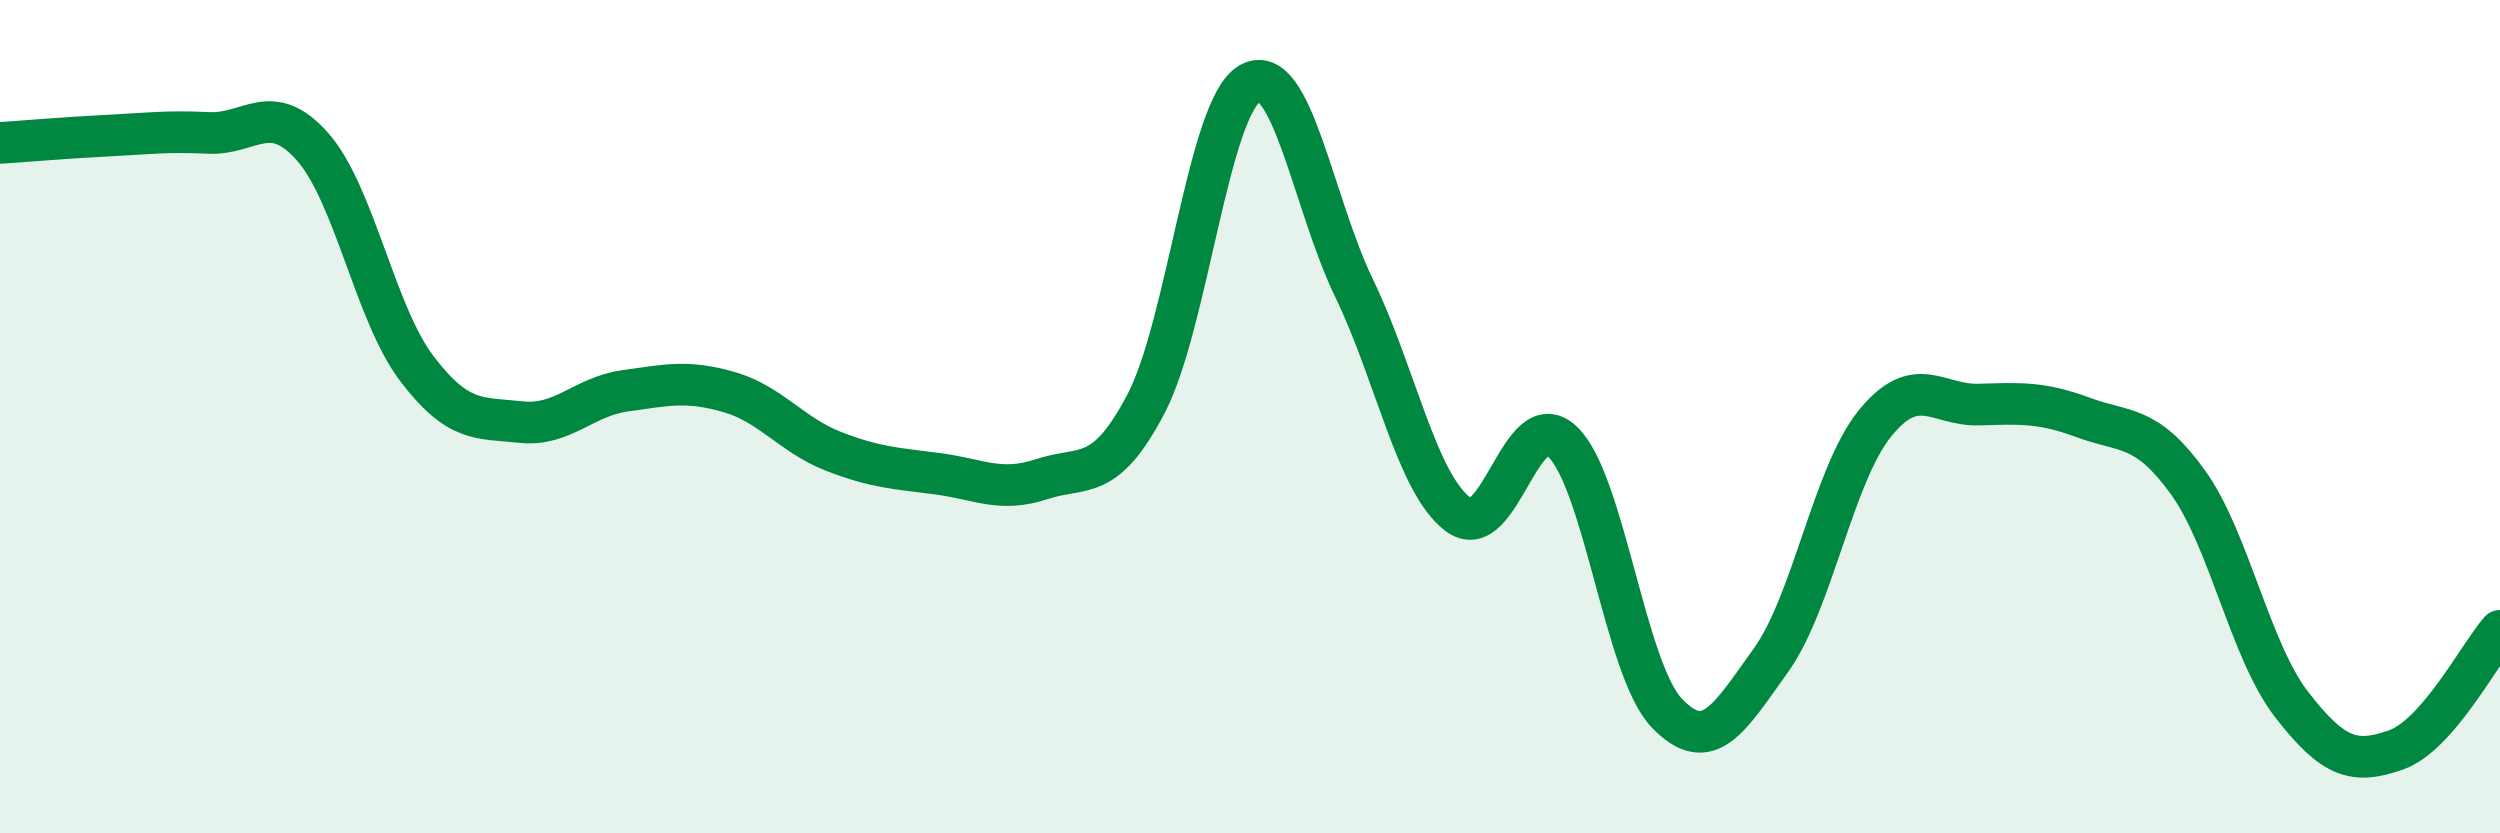 
    <svg width="60" height="20" viewBox="0 0 60 20" xmlns="http://www.w3.org/2000/svg">
      <path
        d="M 0,3.43 C 0.5,3.4 1.5,3.31 2.5,3.26 C 3.5,3.21 4,3.14 5,3.19 C 6,3.24 6.5,2.39 7.5,3.52 C 8.5,4.65 9,7.52 10,8.84 C 11,10.16 11.5,10.02 12.5,10.13 C 13.5,10.24 14,9.52 15,9.38 C 16,9.24 16.5,9.12 17.5,9.41 C 18.5,9.7 19,10.44 20,10.83 C 21,11.22 21.5,11.24 22.5,11.37 C 23.5,11.5 24,11.83 25,11.5 C 26,11.17 26.5,11.6 27.5,9.7 C 28.5,7.8 29,2.56 30,2 C 31,1.44 31.5,4.85 32.5,6.92 C 33.5,8.99 34,11.61 35,12.35 C 36,13.09 36.5,9.65 37.5,10.6 C 38.5,11.55 39,16.06 40,17.11 C 41,18.16 41.5,17.24 42.5,15.85 C 43.5,14.46 44,11.39 45,10.16 C 46,8.93 46.5,9.74 47.5,9.71 C 48.5,9.68 49,9.65 50,10.02 C 51,10.39 51.5,10.18 52.5,11.56 C 53.5,12.94 54,15.62 55,16.91 C 56,18.2 56.5,18.35 57.5,18 C 58.5,17.65 59.5,15.71 60,15.14L60 20L0 20Z"
        fill="#008740"
        opacity="0.1"
        stroke-linecap="round"
        stroke-linejoin="round"
      />
      <path
        d="M 0,3.43 C 0.5,3.4 1.5,3.31 2.5,3.26 C 3.5,3.21 4,3.14 5,3.19 C 6,3.24 6.5,2.39 7.5,3.52 C 8.5,4.65 9,7.52 10,8.84 C 11,10.16 11.5,10.02 12.5,10.13 C 13.5,10.24 14,9.52 15,9.38 C 16,9.24 16.5,9.12 17.5,9.41 C 18.5,9.7 19,10.44 20,10.83 C 21,11.22 21.5,11.24 22.5,11.37 C 23.5,11.5 24,11.83 25,11.5 C 26,11.17 26.5,11.6 27.5,9.7 C 28.5,7.8 29,2.56 30,2 C 31,1.44 31.5,4.85 32.5,6.92 C 33.5,8.99 34,11.61 35,12.35 C 36,13.09 36.5,9.65 37.5,10.6 C 38.5,11.55 39,16.06 40,17.11 C 41,18.16 41.5,17.24 42.5,15.85 C 43.5,14.46 44,11.39 45,10.16 C 46,8.93 46.5,9.74 47.5,9.71 C 48.5,9.68 49,9.65 50,10.02 C 51,10.39 51.5,10.18 52.5,11.56 C 53.5,12.94 54,15.62 55,16.91 C 56,18.2 56.5,18.35 57.5,18 C 58.5,17.65 59.5,15.71 60,15.14"
        stroke="#008740"
        stroke-width="1"
        fill="none"
        stroke-linecap="round"
        stroke-linejoin="round"
      />
    </svg>
  